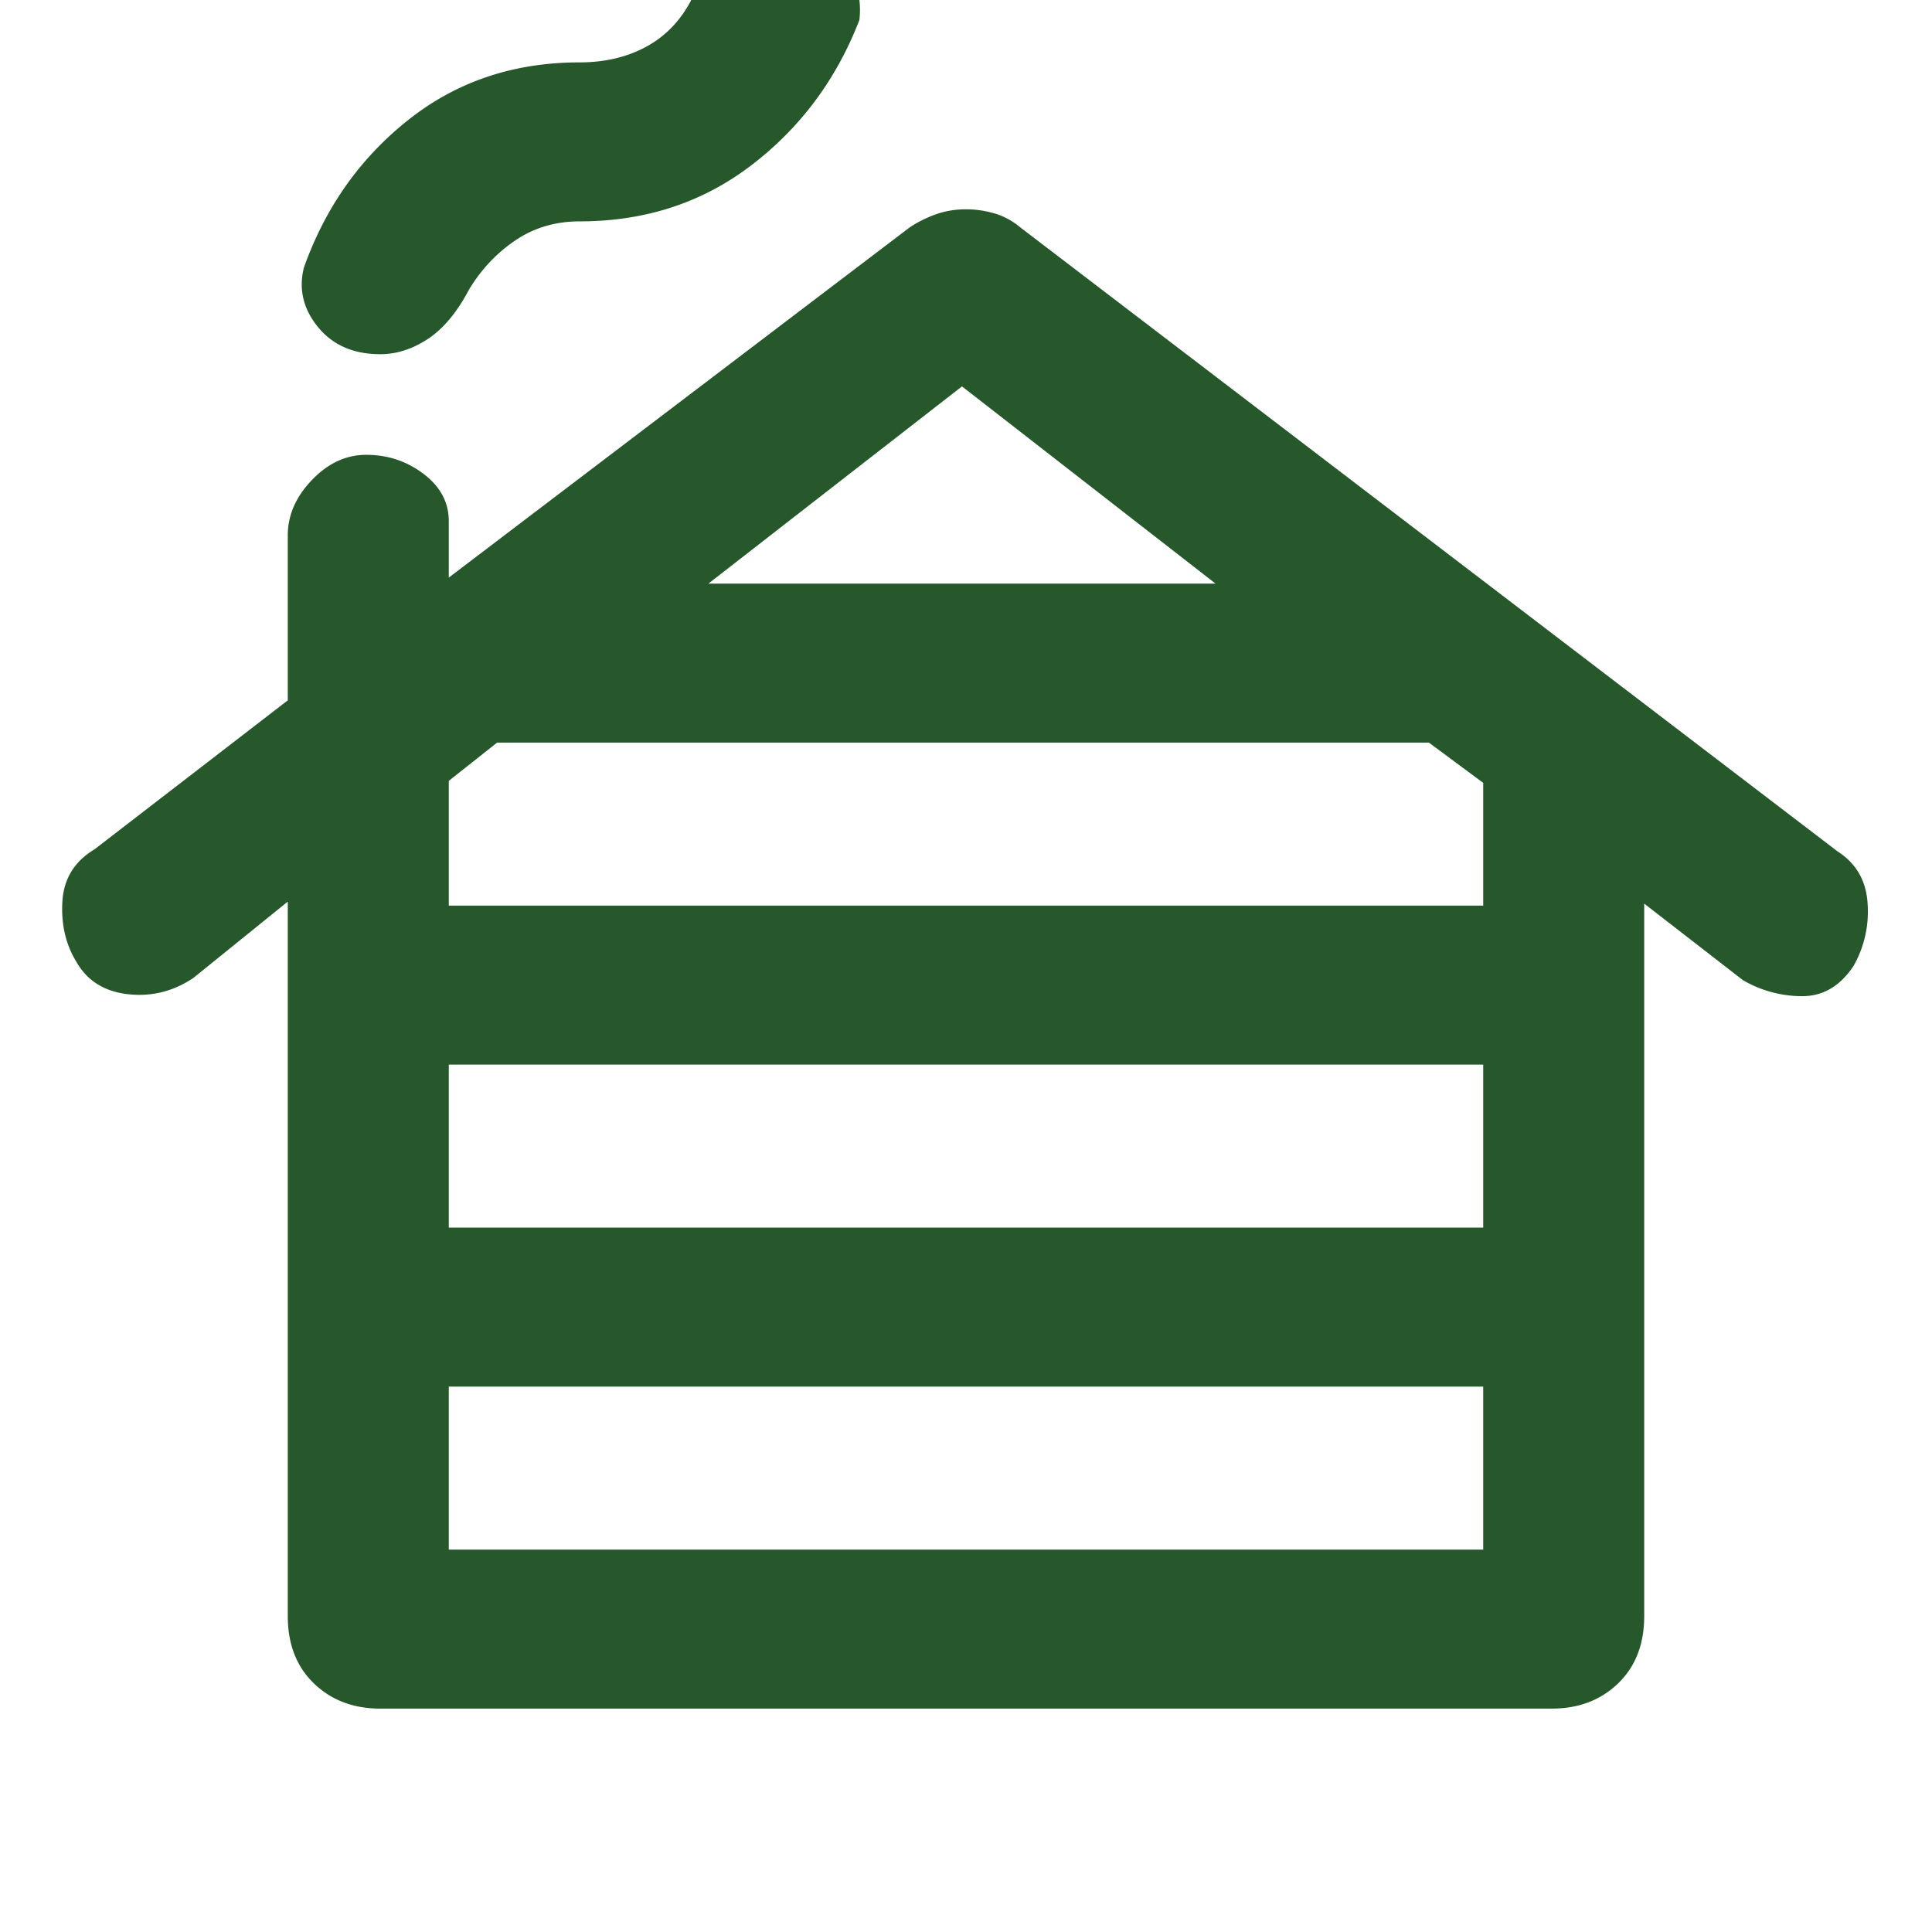 <?xml version="1.0" encoding="UTF-8"?> <svg xmlns="http://www.w3.org/2000/svg" width="48" height="48" viewBox="0 0 48 48" fill="none"><g clip-path="url(#921mxbhmra)"><path d="M11.15 38.5h25.7v-4.05h-25.7v4.05zm0-8h25.7v-4.05h-25.7v4.05zm0-8h25.7v-3.05l-1.35-1H12.35l-1.2.95v3.1zm6.45-8h12.6l-6.3-4.9-6.3 4.9zM9.45 42.45c-.667 0-1.217-.208-1.65-.625-.433-.417-.65-.975-.65-1.675V22.4L4.8 24.3c-.5.333-1.042.467-1.625.4s-1.008-.333-1.275-.8c-.267-.433-.383-.933-.35-1.5.033-.567.3-1 .8-1.3l4.8-3.7v-4.1c0-.5.2-.958.6-1.375.4-.417.85-.625 1.35-.625.533 0 1.008.158 1.425.475.417.317.625.708.625 1.175v1.4l11.45-8.7c.2-.133.417-.242.65-.325.233-.083.483-.125.75-.125.233 0 .467.033.7.1.233.067.45.183.65.35l20.3 15.5c.467.3.717.733.75 1.3a2.733 2.733 0 0 1-.35 1.55c-.333.5-.758.75-1.275.75a2.929 2.929 0 0 1-1.475-.4l-2.45-1.9v17.7c0 .7-.217 1.258-.65 1.675-.433.417-.983.625-1.65.625H9.45zm0-33.65c-.667 0-1.183-.225-1.55-.675-.367-.45-.483-.942-.35-1.475.533-1.5 1.4-2.725 2.6-3.675 1.2-.95 2.617-1.425 4.25-1.425.633 0 1.192-.133 1.675-.4.483-.267.858-.667 1.125-1.2.333-.567.675-.992 1.025-1.275.35-.283.775-.425 1.275-.425.6 0 1.075.242 1.425.725.35.483.492.992.425 1.525-.567 1.467-1.458 2.667-2.675 3.6-1.217.933-2.642 1.4-4.275 1.4-.6 0-1.133.158-1.6.475-.467.317-.85.725-1.15 1.225-.3.567-.642.975-1.025 1.225-.383.25-.775.375-1.175.375z" fill="#26582B"></path></g><defs><clipPath id="921mxbhmra"><path fill="#fff" d="M0 0h48v48H0z"></path></clipPath></defs></svg> 